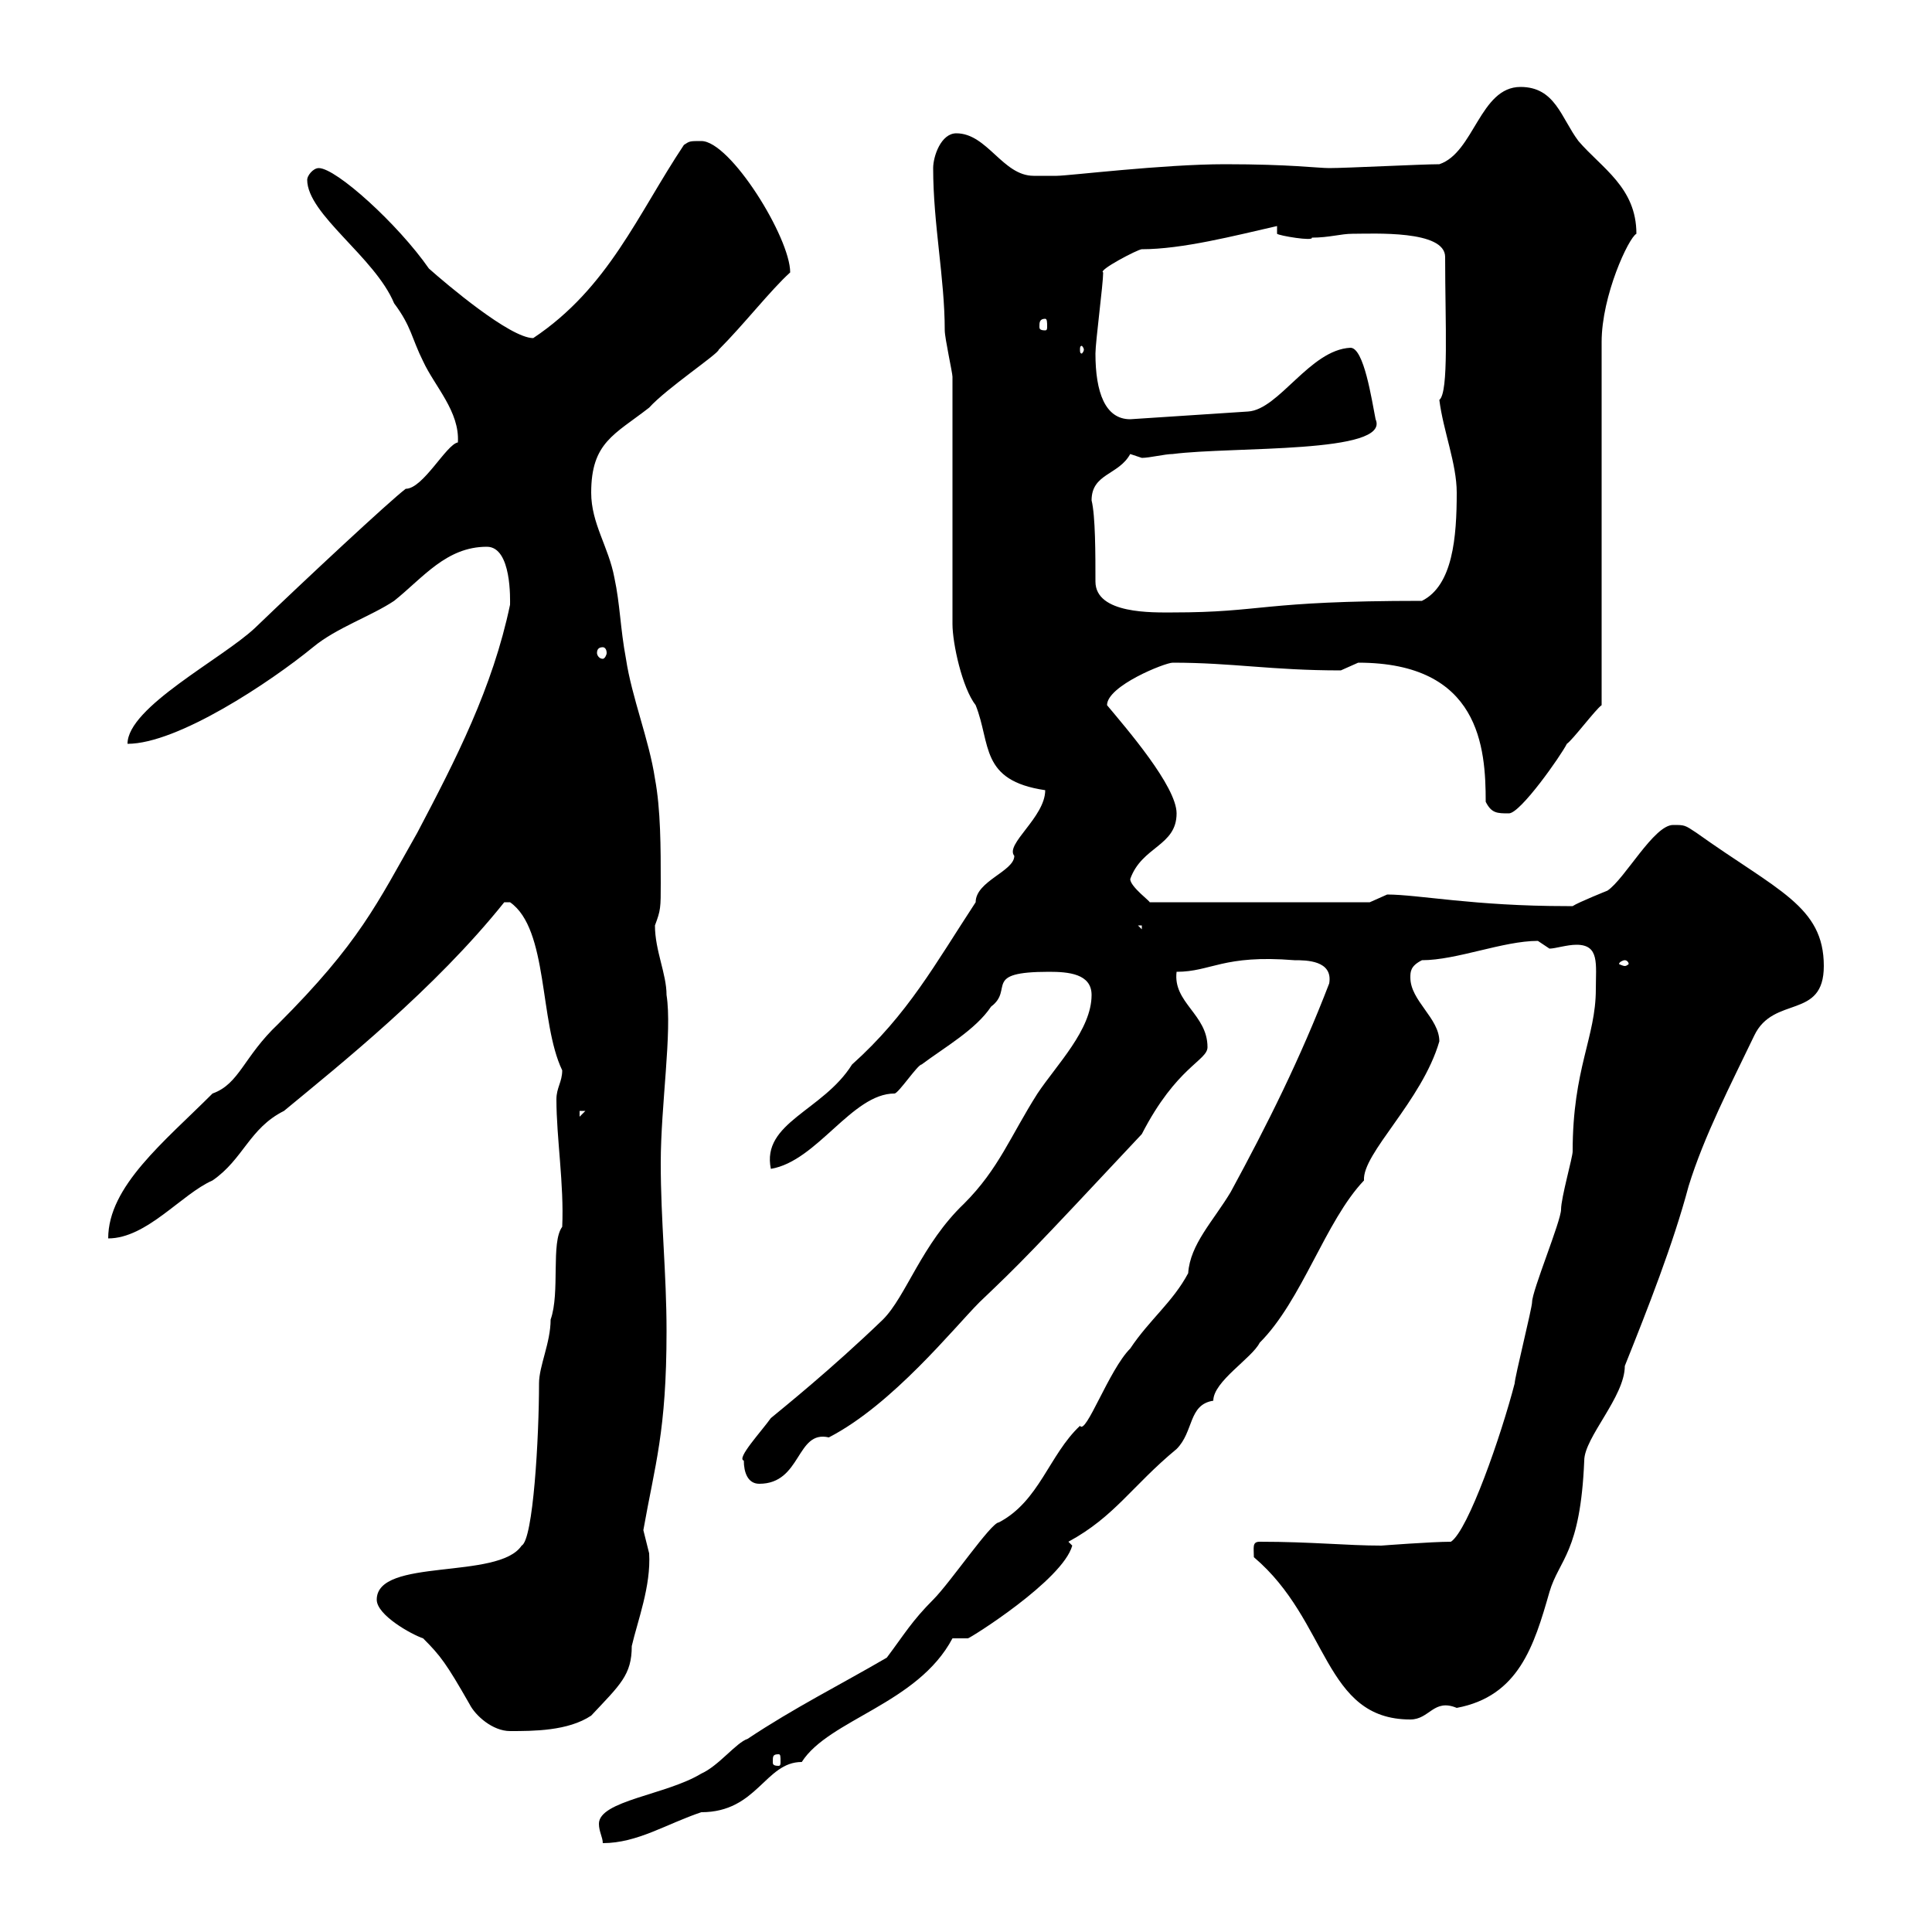 <svg xmlns="http://www.w3.org/2000/svg" xmlns:xlink="http://www.w3.org/1999/xlink" width="300" height="300"><path d="M206.40 152.70C201.90 164.40 196.80 174.60 191.10 185.10C188.40 189.60 184.80 193.20 184.50 197.70C182.10 202.20 178.50 204.90 175.50 209.40C172.20 212.70 168.60 222.90 167.70 221.40C162.90 225.90 161.40 233.10 155.10 236.40C153.90 236.40 147.60 245.70 144.90 248.40C141.60 251.70 140.40 253.80 137.70 257.40C130.50 261.60 123.30 265.20 116.10 270C114.30 270.60 111.60 274.20 108.90 275.40C103.50 278.70 93 279.60 93 283.20C93 284.40 93.60 285.30 93.60 286.20C99 286.20 103.50 283.20 108.90 281.40C117.60 281.40 118.80 273.60 124.50 273.60C128.70 267 142.50 264.60 147.90 254.40C147.90 254.40 150.30 254.40 150.30 254.40C150.60 254.40 165 245.40 166.50 240C166.50 240 165.90 239.40 165.90 239.40C173.10 235.50 175.80 230.70 182.70 225C185.40 222.30 184.50 218.10 188.40 217.50C188.40 214.50 194.40 210.90 195.60 208.50C202.20 201.90 205.80 189.60 211.80 183.30C211.50 179.10 220.80 171 223.50 161.70C223.50 158.10 219 155.40 219 151.80C219 150.90 219 150 220.80 149.10C226.20 149.10 233.40 146.10 238.80 146.10C238.80 146.10 240.60 147.30 240.60 147.30C241.50 147.30 243.30 146.70 244.80 146.70C248.40 146.70 247.80 149.70 247.80 153.60C247.80 161.10 244.20 165.90 244.20 178.80C244.20 179.70 242.40 186 242.40 187.80C242.40 189.60 237.90 200.40 237.90 202.20C237.90 203.10 235.20 213.90 235.20 214.80C233.10 222.90 228 237.60 225.30 239.40C222.30 239.40 214.50 240 214.50 240C209.10 240 203.70 239.40 195.60 239.40C194.40 239.40 194.70 240.30 194.70 241.80C206.40 251.70 205.50 267 219 267C222 267 222.60 263.70 226.20 265.20C235.80 263.40 238.20 255.60 240.60 247.20C242.10 242.10 245.40 241.20 246 226.80C246 223.20 252.30 216.90 252.30 212.10C255.90 203.10 259.80 193.20 262.20 184.20C264.60 176.40 268.80 168.30 272.40 160.80C275.40 154.50 283.20 158.40 283.20 150C283.20 140.70 276 138.30 263.40 129.30C261.60 128.10 261.60 128.10 259.80 128.10C256.80 128.10 252.30 136.50 249.60 138.30C249.60 138.30 245.10 140.10 244.20 140.70C243.30 140.70 243.30 140.70 243.30 140.70C228.90 140.70 220.20 138.90 215.40 138.90C215.40 138.90 212.70 140.10 212.70 140.10L178.50 140.10C178.80 140.10 175.50 137.70 175.50 136.50C177.30 131.40 182.70 131.40 182.70 126.30C182.70 122.10 174.90 113.10 171.90 109.50C171.90 106.50 180.90 102.90 182.10 102.90C191.40 102.90 197.40 104.10 208.20 104.10C208.20 104.10 210.90 102.90 210.90 102.90C229.80 102.90 230.70 116.10 230.70 124.50C231.60 126.30 232.50 126.30 234.30 126.30C236.10 126.30 242.40 117.30 243.30 115.50C244.20 114.90 247.80 110.10 248.70 109.50L248.70 53.10C248.70 45.90 252.90 36.90 254.10 36.30C254.10 29.10 248.70 26.10 245.10 21.90C242.40 18.30 241.50 13.50 236.10 13.50C229.80 13.50 228.90 23.70 223.50 25.50C220.80 25.50 209.10 26.10 206.40 26.10C204.60 26.10 200.40 25.50 190.20 25.50C180.60 25.50 165.90 27.30 164.10 27.30C162.90 27.30 160.50 27.30 160.50 27.30C155.70 27.30 153.30 20.70 148.50 20.70C146.10 20.70 144.90 24.30 144.90 26.10C144.90 34.80 146.70 43.20 146.70 51.30C146.70 52.50 147.90 57.90 147.90 58.50L147.90 96.90C147.90 99.90 149.40 106.80 151.50 109.50C153.90 115.50 152.10 121.20 162.30 122.70C162.30 126.90 156 131.10 157.50 132.90C157.50 135.30 151.50 136.80 151.50 140.10C145.20 149.70 141 157.50 132.30 165.30C127.80 172.50 118.20 174.30 119.70 181.50C126.90 180.30 132.30 169.80 138.90 169.80C139.50 169.80 142.50 165.30 143.10 165.30C146.70 162.60 151.50 159.90 153.90 156.30C157.50 153.60 152.40 150.90 162.90 150.90C165.90 150.90 169.50 151.20 169.50 154.50C169.50 159.90 164.10 165.30 161.10 169.80C156.90 176.40 155.10 181.50 149.70 186.90C143.10 193.20 140.70 201.30 137.10 204.90C129 212.70 121.50 218.70 119.70 220.20C118.20 222.30 114.30 226.50 115.50 226.80C115.50 228.60 116.10 230.40 117.90 230.40C124.50 230.40 123.60 222 128.70 223.20C138.60 218.10 148.20 206.10 152.10 202.20C158.70 195.90 159.60 195 177.30 176.10C182.70 165.60 187.50 164.70 187.50 162.60C187.50 157.50 182.10 155.70 182.70 150.90C188.10 150.90 189.90 148.20 201 149.10C202.80 149.10 207 149.10 206.40 152.70ZM120.90 272.40C121.20 272.40 121.20 272.70 121.20 273.60C121.20 273.90 121.20 274.20 120.90 274.20C120 274.20 120 273.90 120 273.60C120 272.70 120 272.40 120.90 272.40ZM58.50 248.40C58.50 250.80 63.90 253.80 65.70 254.40C68.40 257.10 69.30 258.30 72.90 264.60C73.80 266.40 76.50 268.80 79.20 268.80C82.80 268.80 88.20 268.80 91.80 266.40C96.30 261.60 98.10 260.10 98.10 255.60C99 251.70 101.10 246.30 100.80 241.20C100.80 241.20 99.90 237.60 99.90 237.60C101.70 227.40 103.50 222.30 103.50 206.70C103.50 197.70 102.60 189.60 102.60 180.60C102.60 171.60 104.40 160.20 103.50 154.50C103.50 151.20 101.70 147.60 101.70 143.70C102.60 141.30 102.60 141 102.60 137.10C102.60 131.70 102.60 125.70 101.70 120.90C100.80 114.90 98.10 108.30 97.20 102.30C96.30 97.50 96.30 93.90 95.40 89.70C94.50 84.90 91.80 81.30 91.80 76.50C91.80 68.70 95.40 67.50 100.80 63.30C103.50 60.30 111.60 54.90 111.60 54.30C115.50 50.40 119.70 45 122.70 42.30C122.70 36.90 113.40 21.90 108.90 21.90C107.10 21.90 107.10 21.90 106.20 22.50C99 33.30 94.50 44.70 82.80 52.50C79.20 52.50 69.30 44.10 66.60 41.70C61.80 34.80 52.20 26.10 49.50 26.10C48.60 26.10 47.70 27.30 47.70 27.90C47.70 33.30 58.20 39.90 61.20 47.10C63.90 50.70 63.90 52.50 65.70 56.10C67.50 60 71.40 63.90 71.10 68.70C69.30 69 65.70 75.90 63 75.90C60.60 77.70 47.40 90 39.60 97.50C34.50 102.30 19.80 109.80 19.80 115.50C27.60 115.50 42 105.90 48.60 100.50C52.20 97.50 57.60 95.70 61.20 93.30C65.70 89.70 69.30 84.90 75.60 84.90C79.50 84.90 79.20 93.30 79.20 93.90C76.50 106.80 70.80 117.90 64.80 129.30C58.50 140.40 55.80 146.40 43.20 159C37.80 164.10 37.20 168.30 33 169.80C25.50 177.30 16.80 184.20 16.80 192.30C22.80 192.30 28.20 185.40 33 183.30C37.80 180 38.70 175.20 44.10 172.50C52.80 165.30 67.50 153.60 78.30 140.10L79.20 140.10C85.20 144.30 83.70 158.70 87.30 166.20C87.30 168 86.40 168.90 86.40 170.70C86.40 176.70 87.60 183.90 87.30 190.50C85.50 192.90 87 200.70 85.50 204.90C85.50 208.50 83.70 212.10 83.70 214.80C83.70 223.20 82.80 239.10 81 240C77.40 245.40 58.50 241.80 58.50 248.40ZM90 172.50L90.90 172.50L90 173.40ZM252.30 149.10C252.60 149.10 252.90 149.40 252.90 149.70C252.90 149.70 252.60 150 252.30 150C252 150 251.40 149.70 251.40 149.70C251.40 149.40 252 149.10 252.30 149.10ZM176.70 143.70L177.30 143.70L177.30 144.30ZM93.60 100.50C93.90 100.50 94.20 100.80 94.20 101.40C94.20 101.70 93.90 102.30 93.60 102.30C93 102.30 92.70 101.70 92.70 101.40C92.70 100.80 93 100.50 93.60 100.50ZM169.50 77.70C169.50 73.50 173.70 73.80 175.50 70.50C175.50 70.50 177.30 71.10 177.30 71.10C178.50 71.10 180.90 70.50 182.10 70.50C191.40 69.30 216 70.50 213.60 65.10C213 62.10 211.80 54 209.70 54C203.40 54.30 198.60 63.60 193.80 63.90L175.50 65.10C171.60 65.10 170.10 60.90 170.10 54.90C170.10 53.10 171.30 44.10 171.30 42.30C170.40 42 176.70 38.70 177.30 38.70C183.60 38.70 191.70 36.60 198.30 35.10L198.30 36.30C198.60 36.60 204 37.50 203.70 36.90C206.40 36.90 208.20 36.30 210 36.30C213.30 36.30 224.40 35.70 224.40 39.90C224.40 50.40 225 60.90 223.50 62.10C224.10 66.90 226.20 72 226.20 76.50C226.20 83.40 225.60 90.90 220.80 93.30C195.60 93.30 196.20 95.10 182.10 95.10C179.10 95.10 170.10 95.40 170.10 90.30C170.10 86.10 170.10 80.10 169.50 77.70ZM168.30 54.30C168.30 54.60 168 54.90 168 54.90C167.70 54.90 167.70 54.60 167.70 54.30C167.70 54 167.70 53.70 168 53.70C168 53.70 168.30 54 168.30 54.30ZM162.30 49.50C162.60 49.50 162.60 50.10 162.60 50.70C162.60 51 162.60 51.30 162.30 51.30C161.40 51.30 161.40 51 161.40 50.70C161.40 50.10 161.40 49.50 162.30 49.50Z"/></svg>
